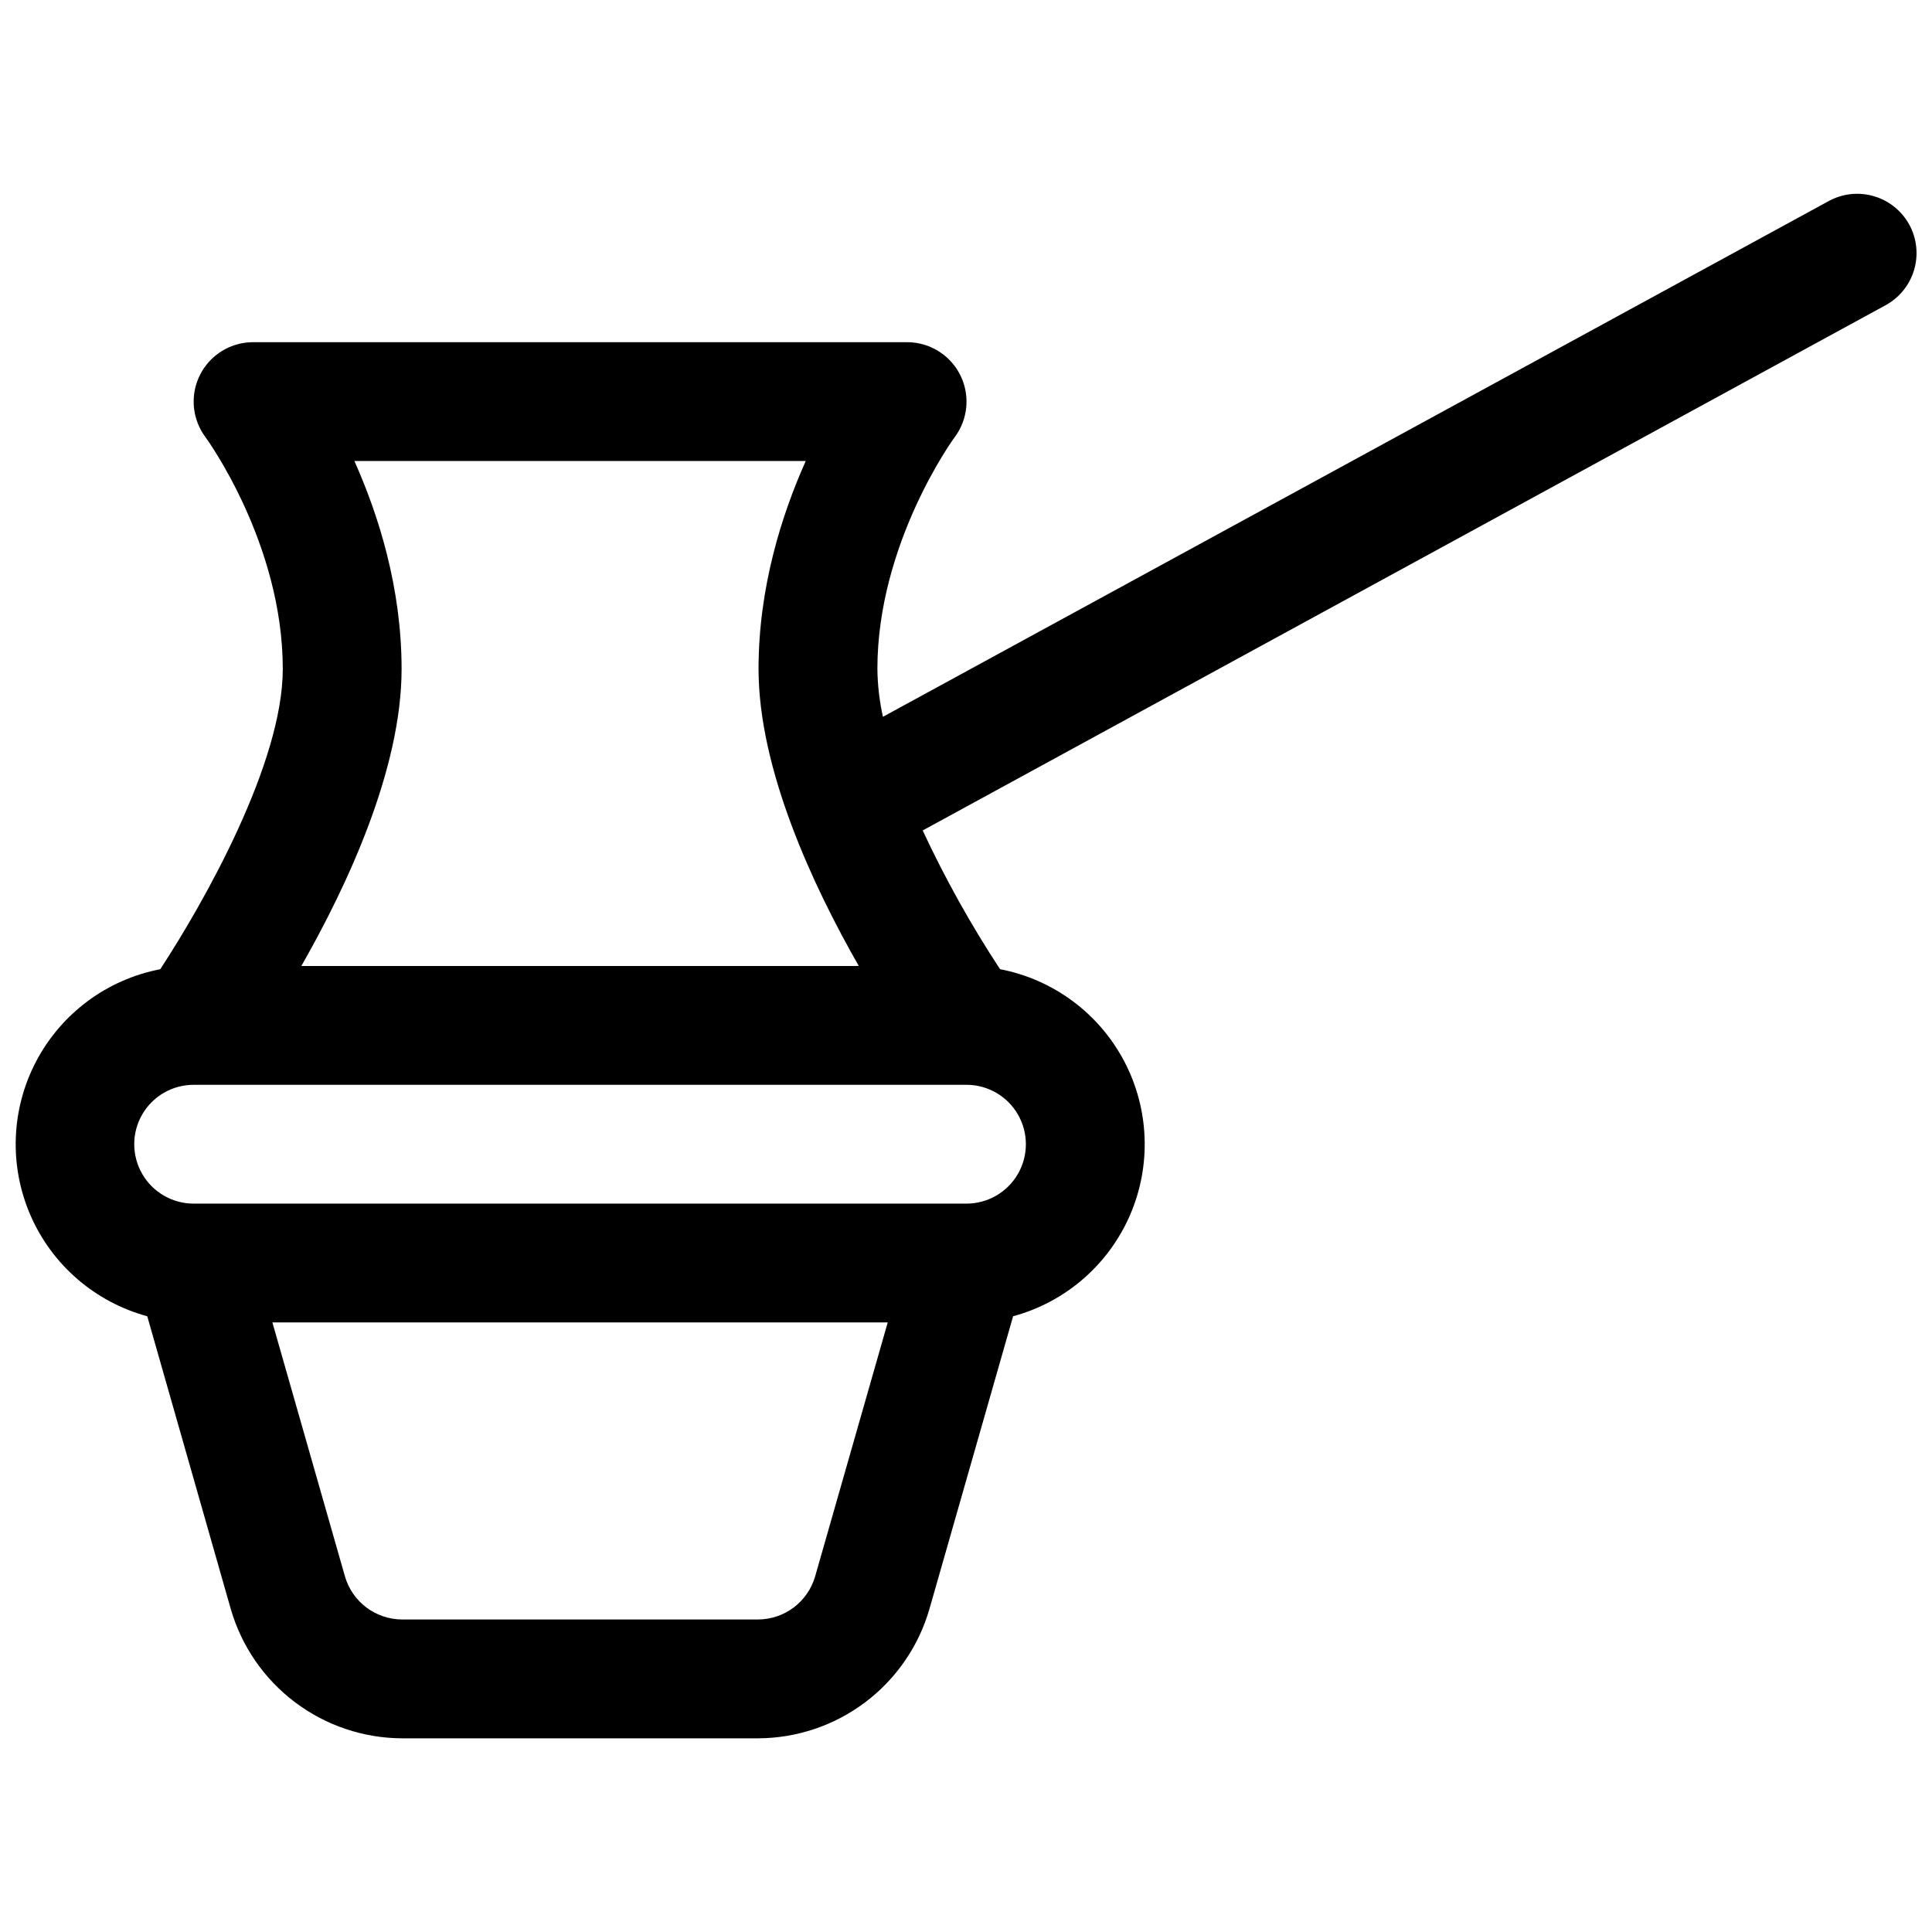 <?xml version="1.0" encoding="UTF-8"?>
<!-- Uploaded to: SVG Find, www.svgrepo.com, Generator: SVG Find Mixer Tools -->
<svg width="800px" height="800px" version="1.1" viewBox="144 144 512 512" xmlns="http://www.w3.org/2000/svg">
 <defs>
  <clipPath id="a">
   <path d="m148.09 195h503.81v410h-503.81z"/>
  </clipPath>
 </defs>
 <g clip-path="url(#a)">
  <path d="m649.98 203.53c-2.008-3.656-5.383-6.371-9.391-7.539-4.004-1.172-8.312-0.703-11.973 1.301l-250.63 136.67c-0.926-4.164-1.414-8.414-1.469-12.684 0-33.367 20.289-61.164 20.469-61.402 2.352-3.133 3.449-7.031 3.078-10.934-0.371-3.898-2.184-7.523-5.082-10.156-2.898-2.637-6.676-4.098-10.594-4.098h-173.32c-3.914 0-7.684 1.457-10.582 4.086-2.898 2.629-4.711 6.242-5.09 10.137-0.375 3.894 0.711 7.789 3.047 10.926 0.207 0.277 20.496 28.074 20.496 61.441 0 24.945-20.793 61.738-32.473 79.578-14.078 2.707-26.168 11.668-32.855 24.352-6.688 12.684-7.25 27.723-1.531 40.871 5.723 13.148 17.105 22.984 30.945 26.742l22.137 77.598c2.852 9.848 8.816 18.508 17.004 24.684 8.184 6.176 18.148 9.531 28.398 9.57h94.328c10.254-0.035 20.223-3.391 28.41-9.562 8.188-6.176 14.152-14.84 17-24.691l22.18-77.598c13.848-3.754 25.234-13.594 30.957-26.75 5.723-13.152 5.156-28.195-1.539-40.883-6.695-12.684-18.793-21.641-32.879-24.344-7.715-11.742-14.562-24.027-20.5-36.762l255.17-139.19c3.668-1.996 6.391-5.371 7.57-9.379 1.18-4.004 0.719-8.316-1.281-11.984zm-292.45 62.645c-6.394 14.277-12.508 33.574-12.508 55.105 0 26.629 14.445 57.523 26.566 78.719h-147.73c12.094-21.195 26.566-52.094 26.566-78.719 0-21.531-6.121-40.828-12.508-55.105zm2.488 295.59c-0.949 3.281-2.938 6.168-5.664 8.227-2.731 2.059-6.051 3.176-9.469 3.188h-94.328c-3.418-0.012-6.738-1.129-9.469-3.188-2.731-2.059-4.723-4.945-5.672-8.227l-19.23-67.309h163.07zm40.109-98.793h-204.81c-5.625 0-10.82-3.004-13.633-7.875-2.812-4.871-2.812-10.871 0-15.742s8.008-7.871 13.633-7.871h204.81c5.625 0 10.82 3 13.633 7.871s2.812 10.871 0 15.742c-2.812 4.871-8.008 7.875-13.633 7.875z"/>
 </g>
</svg>